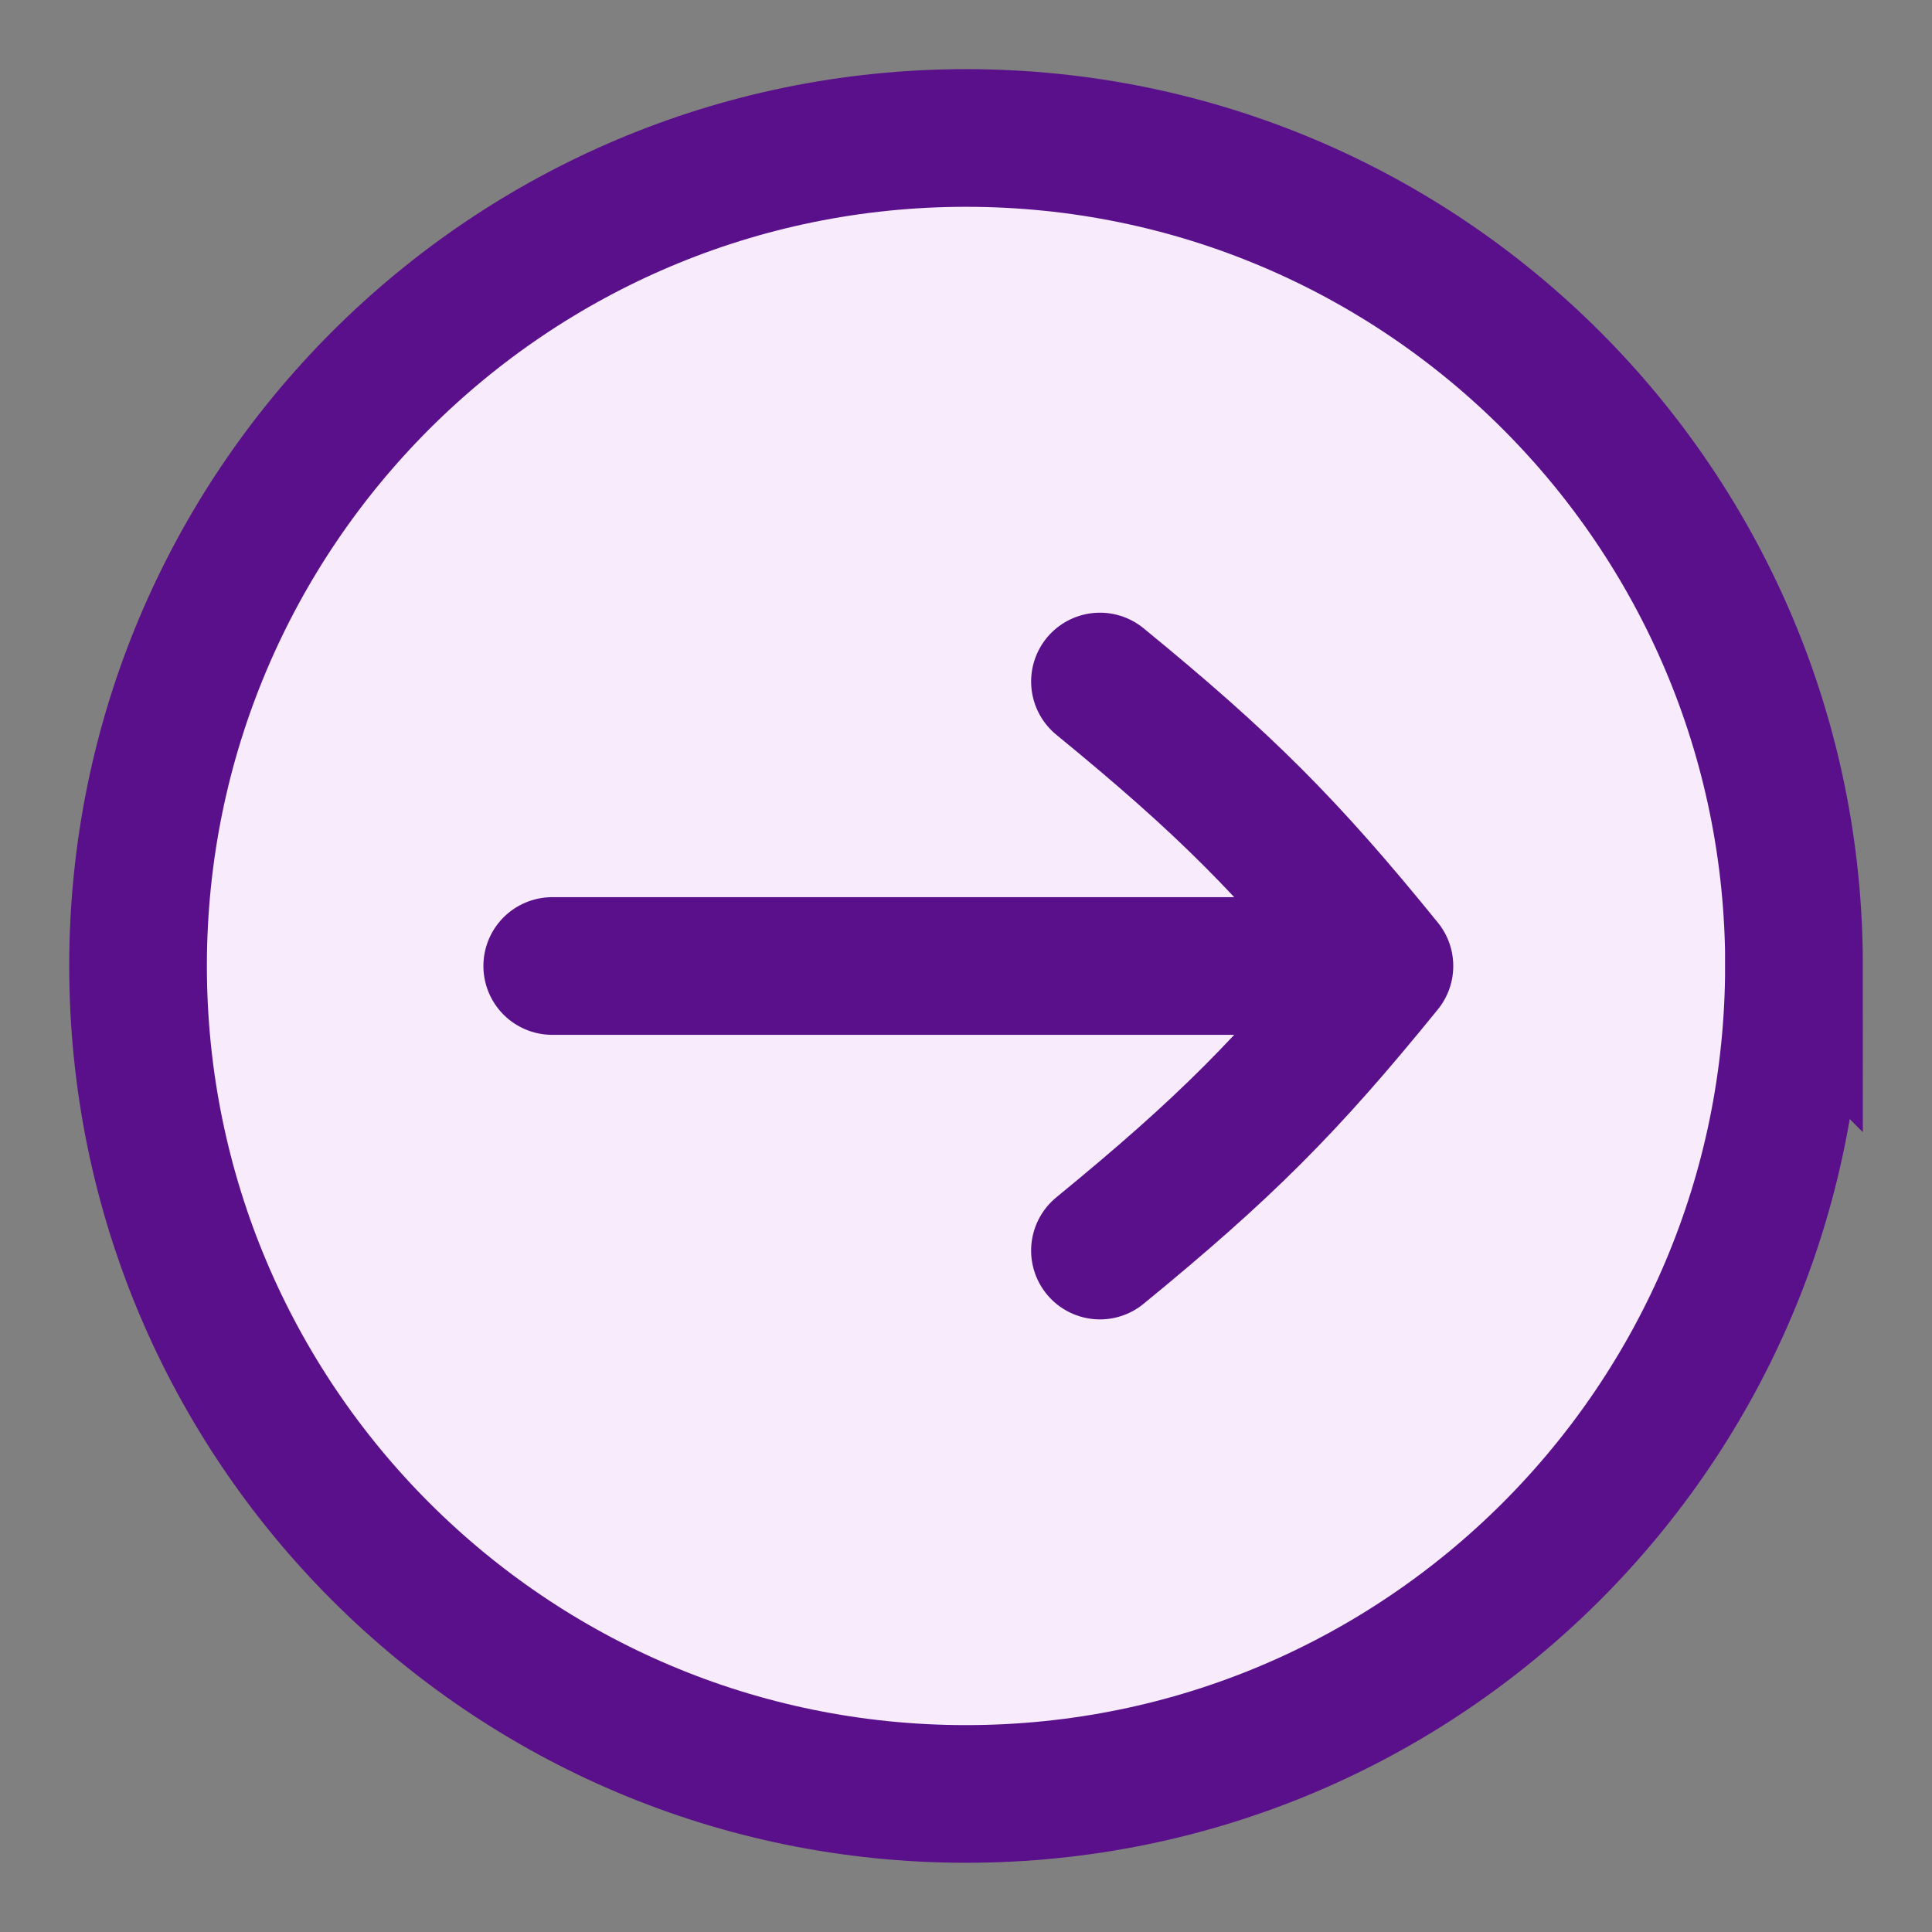 <svg xmlns="http://www.w3.org/2000/svg" fill="none" viewBox="0 0 24 24"><rect x="0" y="0" width="24" height="24" fill="#808080" stroke="none"/><g stroke="#5A108B" stroke-width="1.71" clip-path="url(#a)"><path fill="#F7EBFC" d="M22.286 12c0-5.681-4.605-10.286-10.285-10.286-5.681 0-10.286 4.605-10.286 10.285C1.715 17.68 6.32 22.285 12 22.285s10.285-4.605 10.285-10.286Z"/><path stroke-linecap="round" stroke-linejoin="round" d="M6.86 12h10.338m-3.534 3.535c1.55-1.27 2.326-2.046 3.534-3.535-1.208-1.489-1.983-2.264-3.534-3.534"/></g><defs><clipPath id="a"><path fill="#fff" d="M0 0h24v24H0z"/></clipPath></defs></svg>